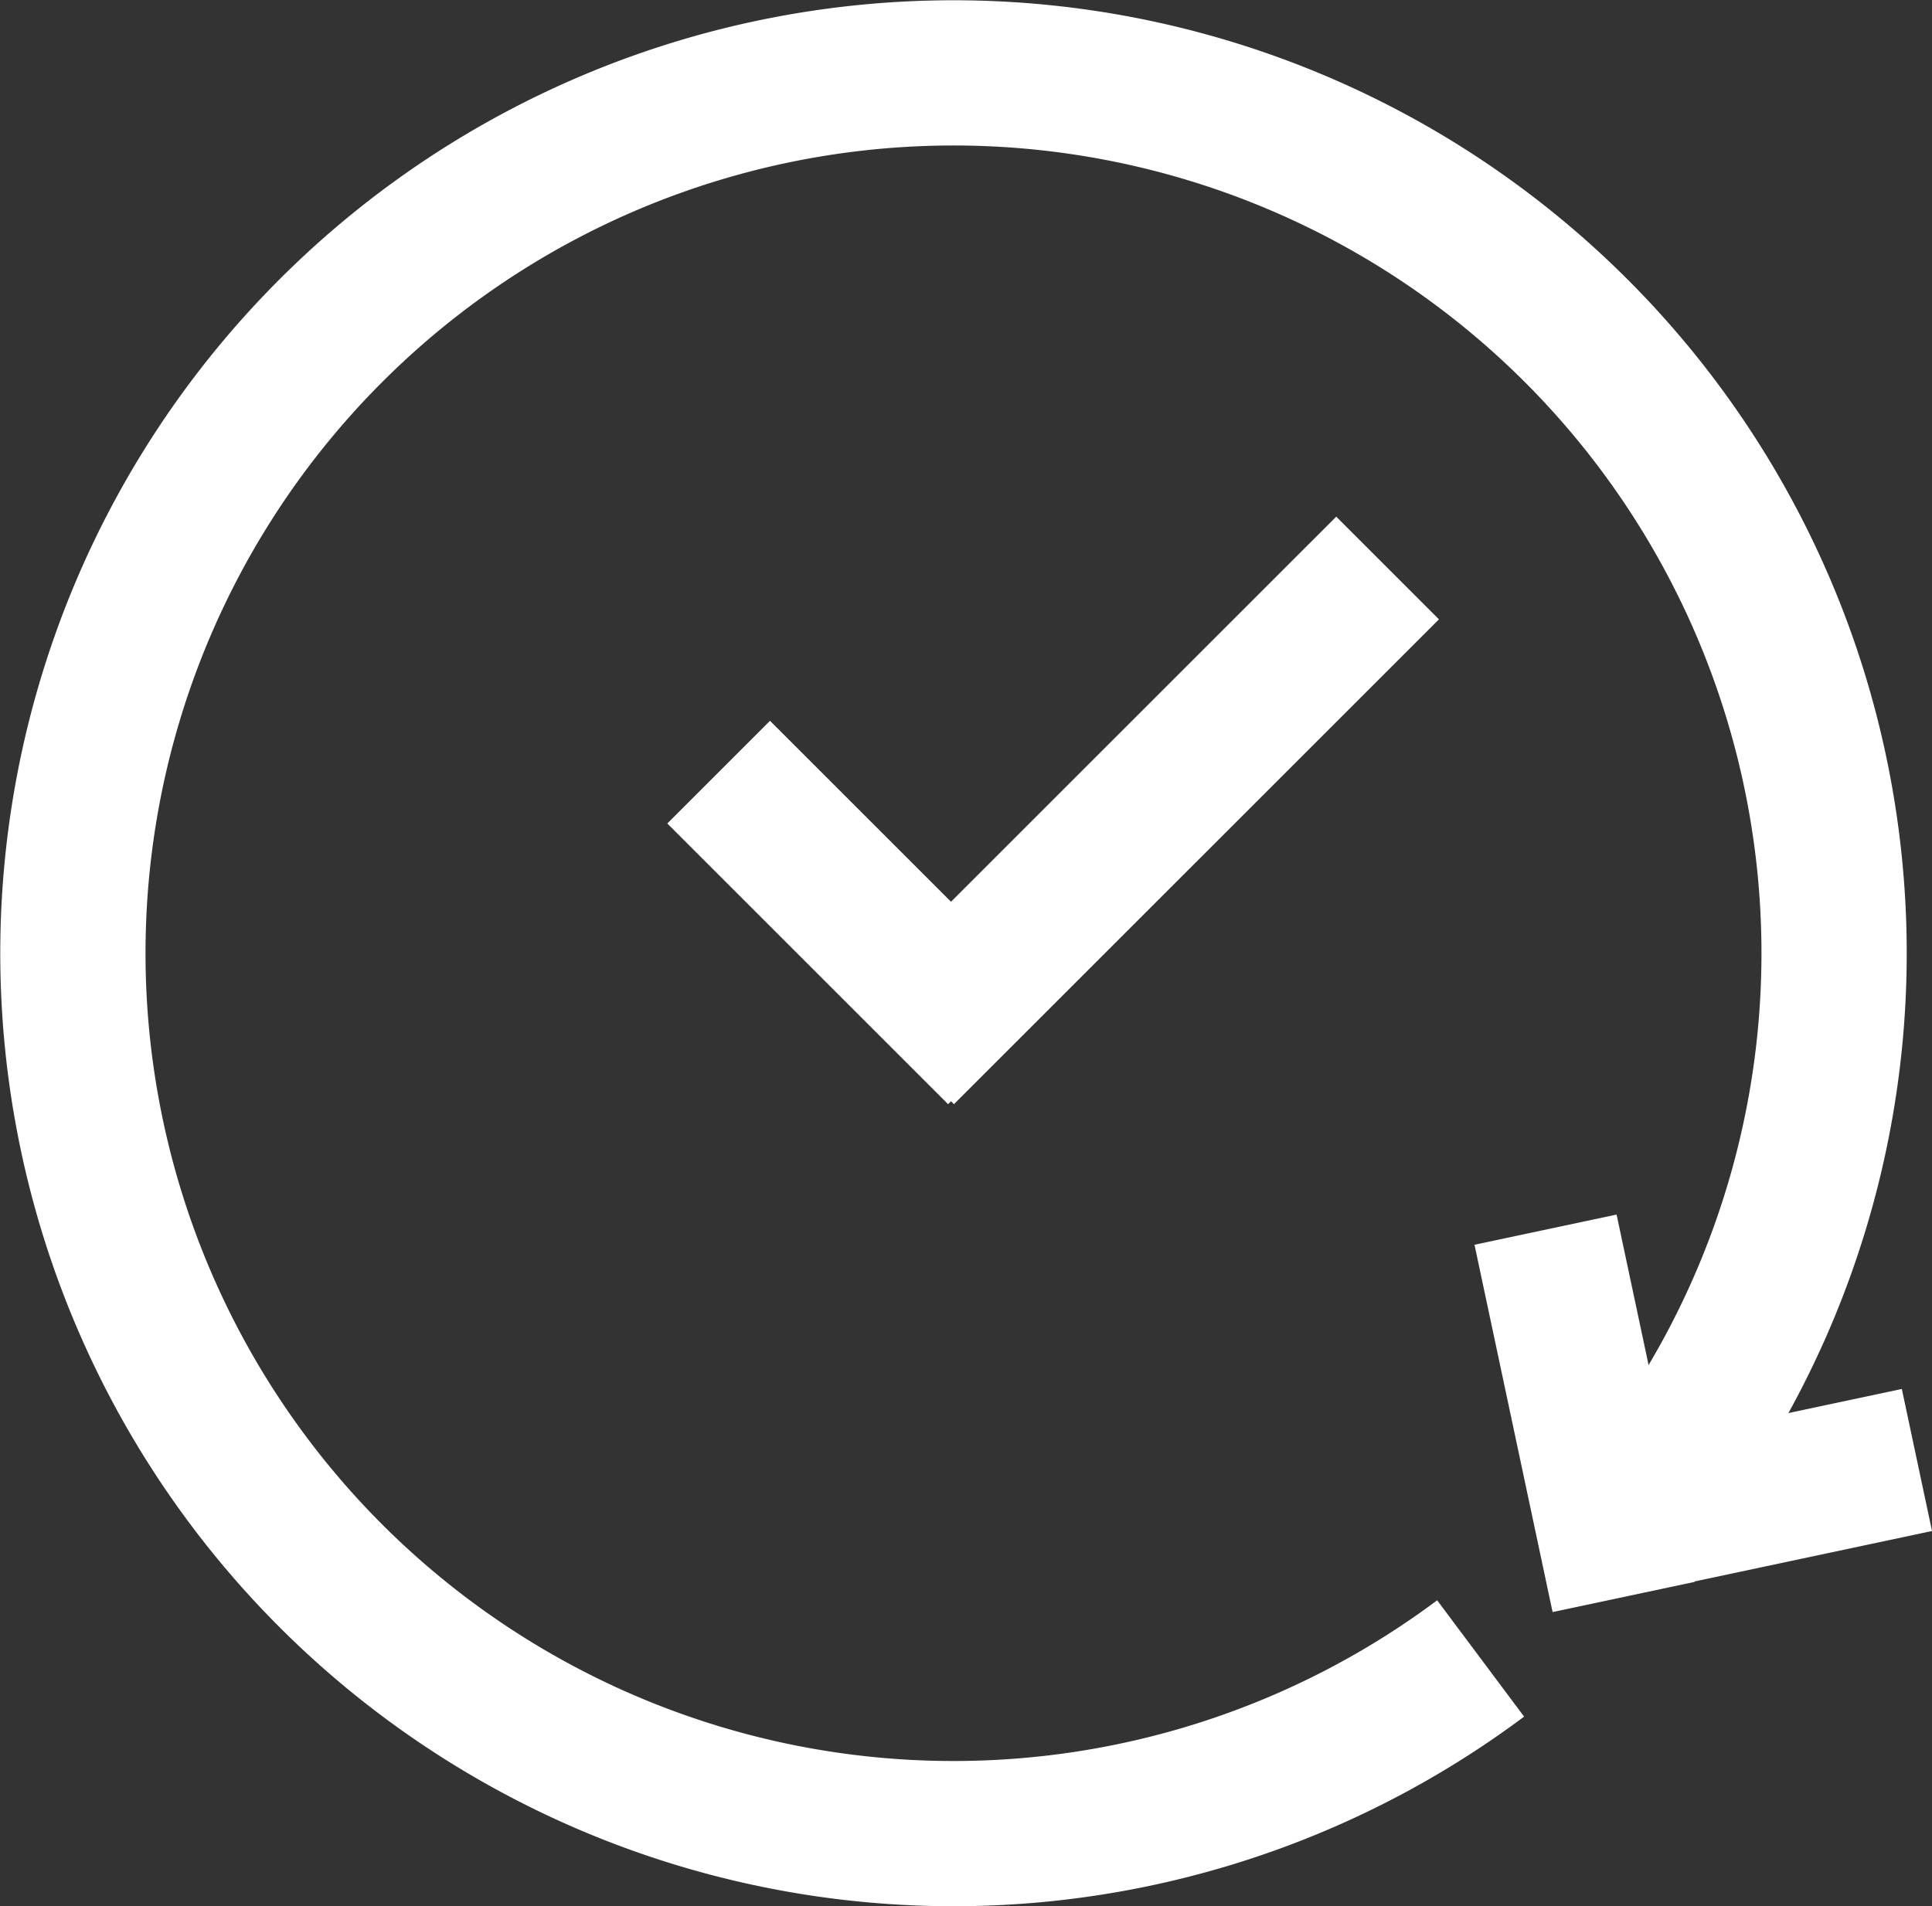 <?xml version="1.0" encoding="UTF-8"?>
<svg xmlns="http://www.w3.org/2000/svg" width="79.803" height="78.76" viewBox="0 0 79.803 78.76">
  <rect x="0" y="0" width="79.803" height="78.76" fill="#333333" stroke="none"/>
  <g id="_24-7" data-name="24-7" transform="translate(3 3)">
    <line id="Linie_212" data-name="Linie 212" x2="0.001" y2="16.402" transform="translate(26.684 28.902) rotate(-45)" fill="none" stroke="#fff" stroke-width="6"></line>
    <line id="Linie_214" data-name="Linie 214" y2="15.515" transform="translate(60.84 47.805) rotate(-12)" fill="none" stroke="#fff" stroke-width="6"></line>
    <line id="Linie_213" data-name="Linie 213" x2="28.331" y2="0.001" transform="translate(34.282 40.5) rotate(-45)" fill="none" stroke="#fff" stroke-width="6"></line>
    <line id="Linie_215" data-name="Linie 215" y1="15.514" x2="0.001" transform="translate(61.005 60.547) rotate(-102)" fill="none" stroke="#fff" stroke-width="6"></line>
    <path id="Pfad_93" data-name="Pfad 93" d="M66.022,58.659a36.374,36.374,0,1,0-7.363,7.363" transform="translate(-0.5 -0.5)" fill="none" stroke="#fff" stroke-width="6"></path>
  </g>
</svg>
